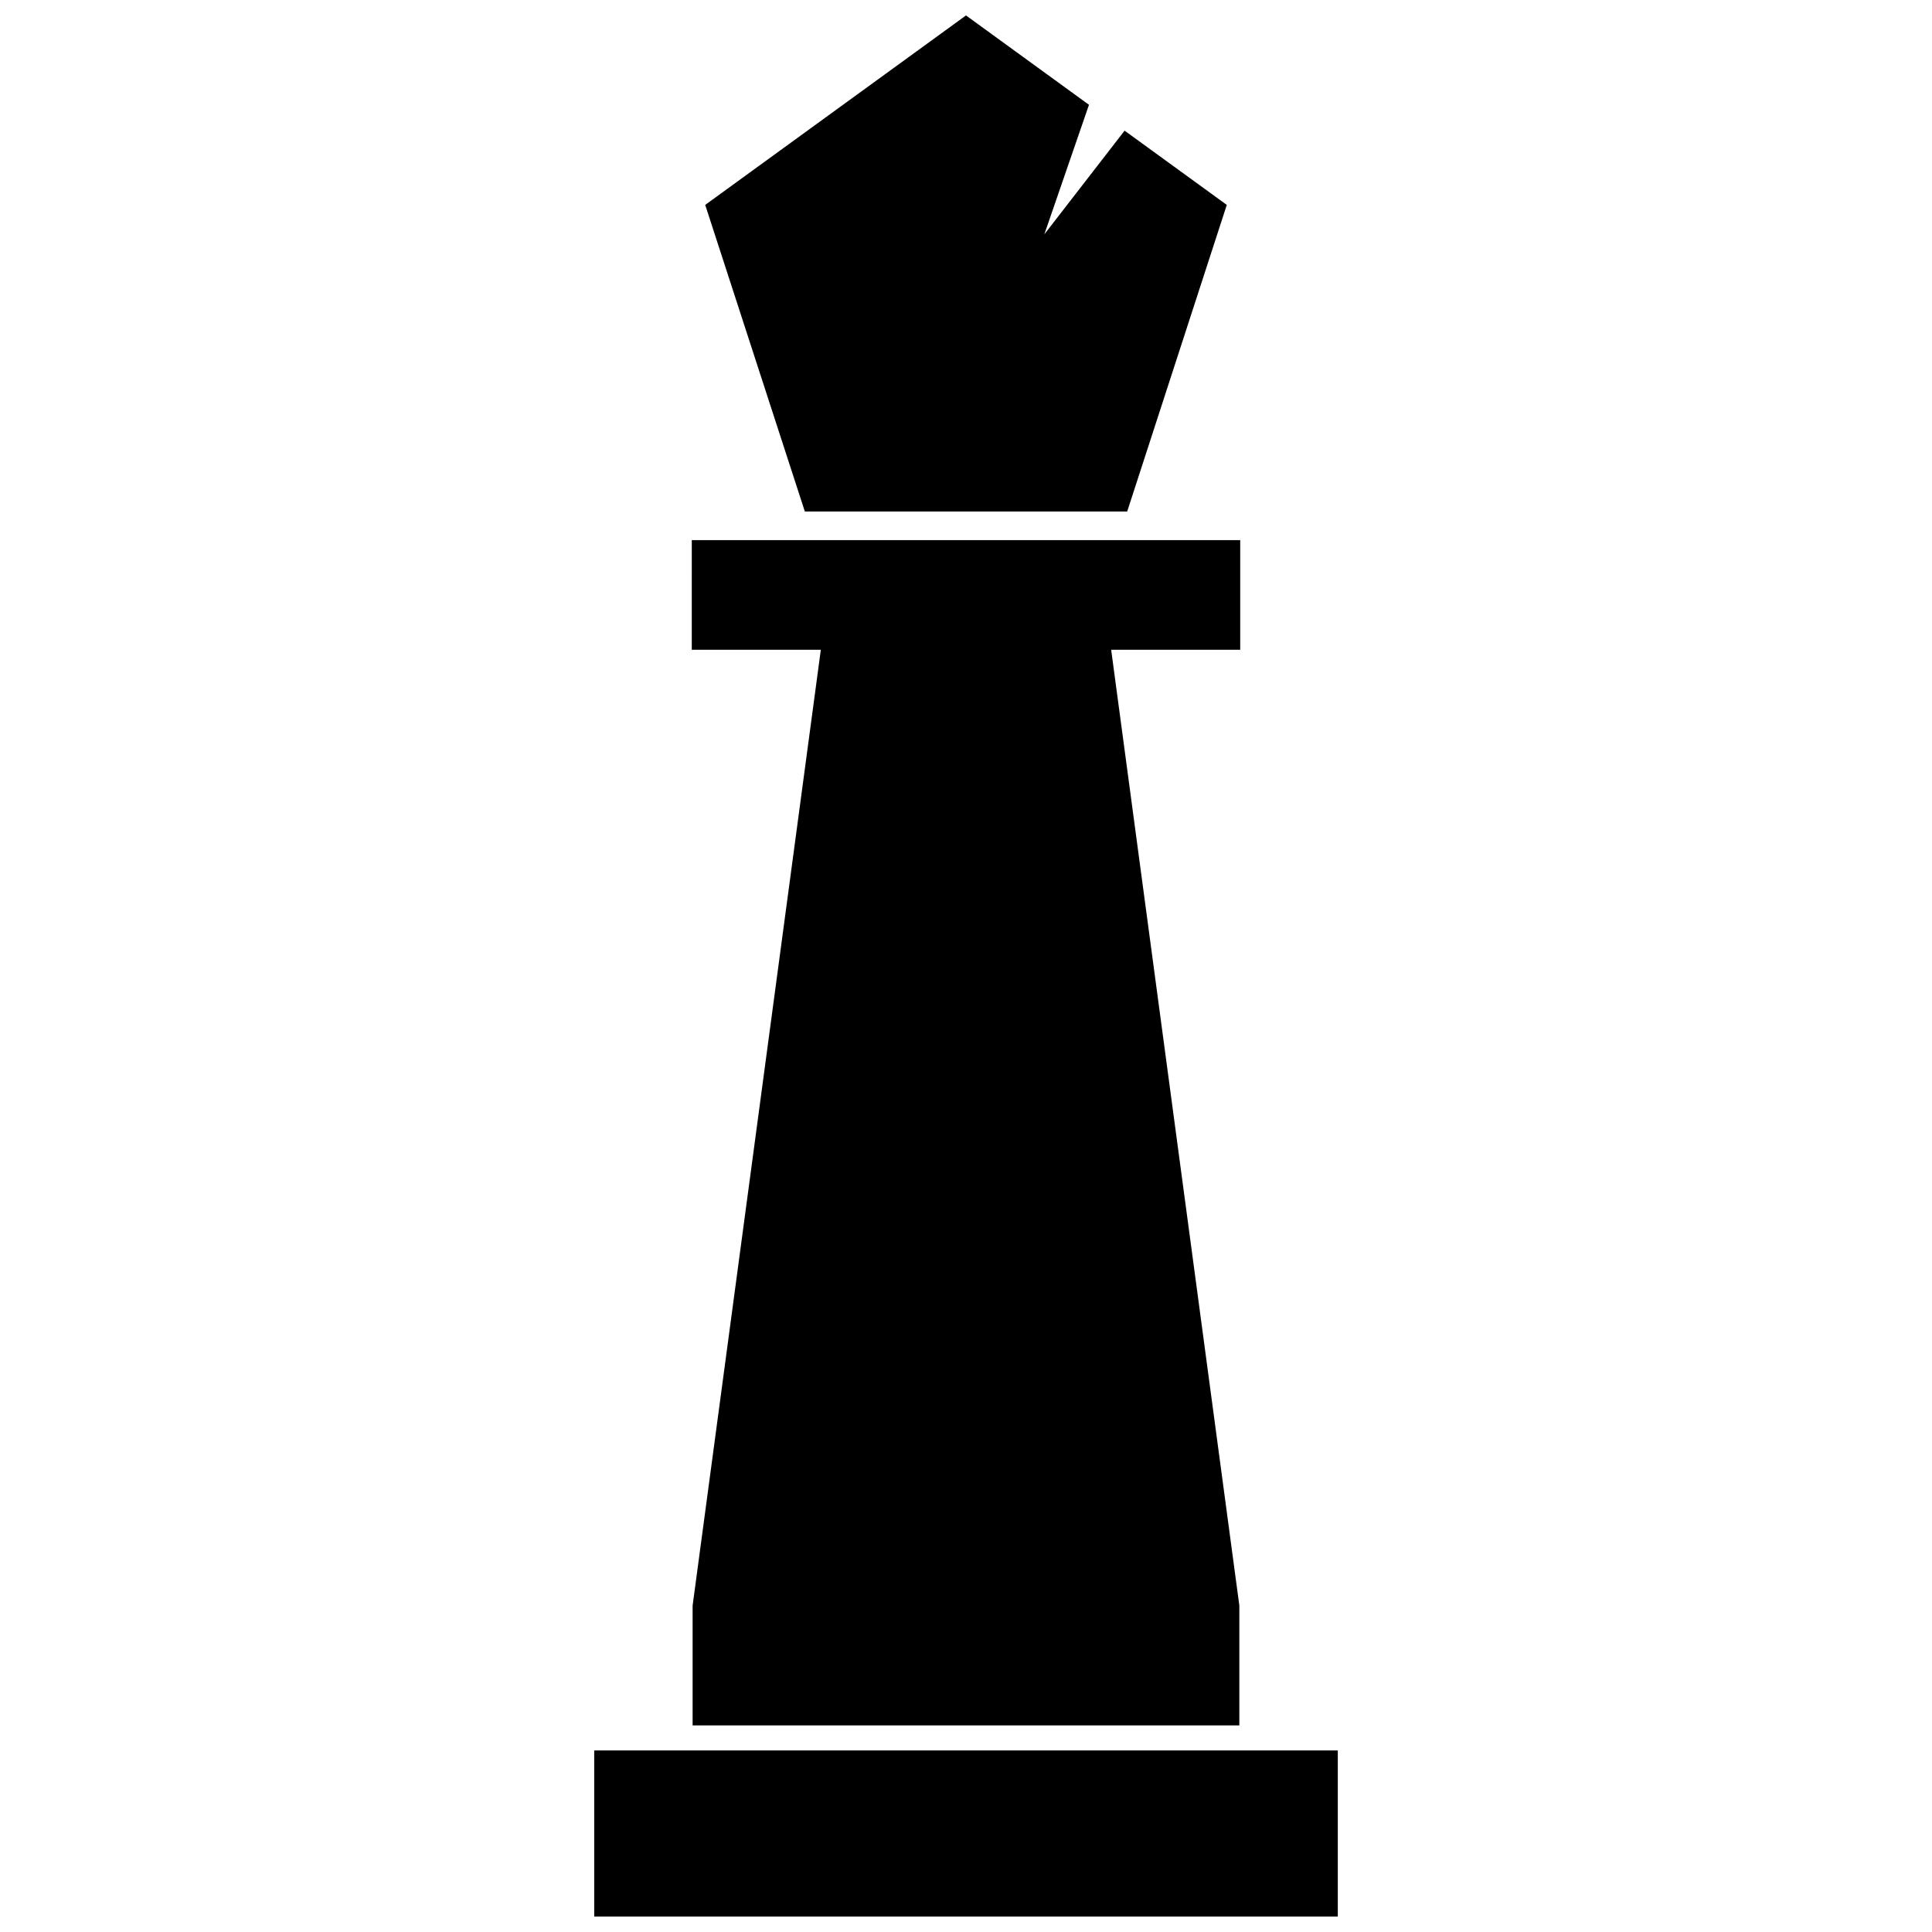 <?xml version="1.0" encoding="UTF-8"?>
<!-- Uploaded to: ICON Repo, www.svgrepo.com, Generator: ICON Repo Mixer Tools -->
<svg width="800px" height="800px" version="1.1" viewBox="144 144 512 512" xmlns="http://www.w3.org/2000/svg">
 <defs>
  <clipPath id="b">
   <path d="m330 148.09h140v131.91h-140z"/>
  </clipPath>
  <clipPath id="a">
   <path d="m301 607h198v44.902h-198z"/>
  </clipPath>
 </defs>
 <g clip-path="url(#b)">
  <path d="m400 148.09 32.59 23.684-11.832 34.328 21.27-27.477 27.082 19.676-26.395 81.25h-85.426l-26.402-81.25z" fill-rule="evenodd"/>
 </g>
 <path d="m327.33 287.14h145.34v29.062h-34.199l33.969 253.3v31.746h-144.89v-31.746l33.977-253.3h-34.199z" fill-rule="evenodd"/>
 <g clip-path="url(#a)">
  <path d="m301.47 607.88h197.06v44.02h-197.06z" fill-rule="evenodd"/>
 </g>
</svg>